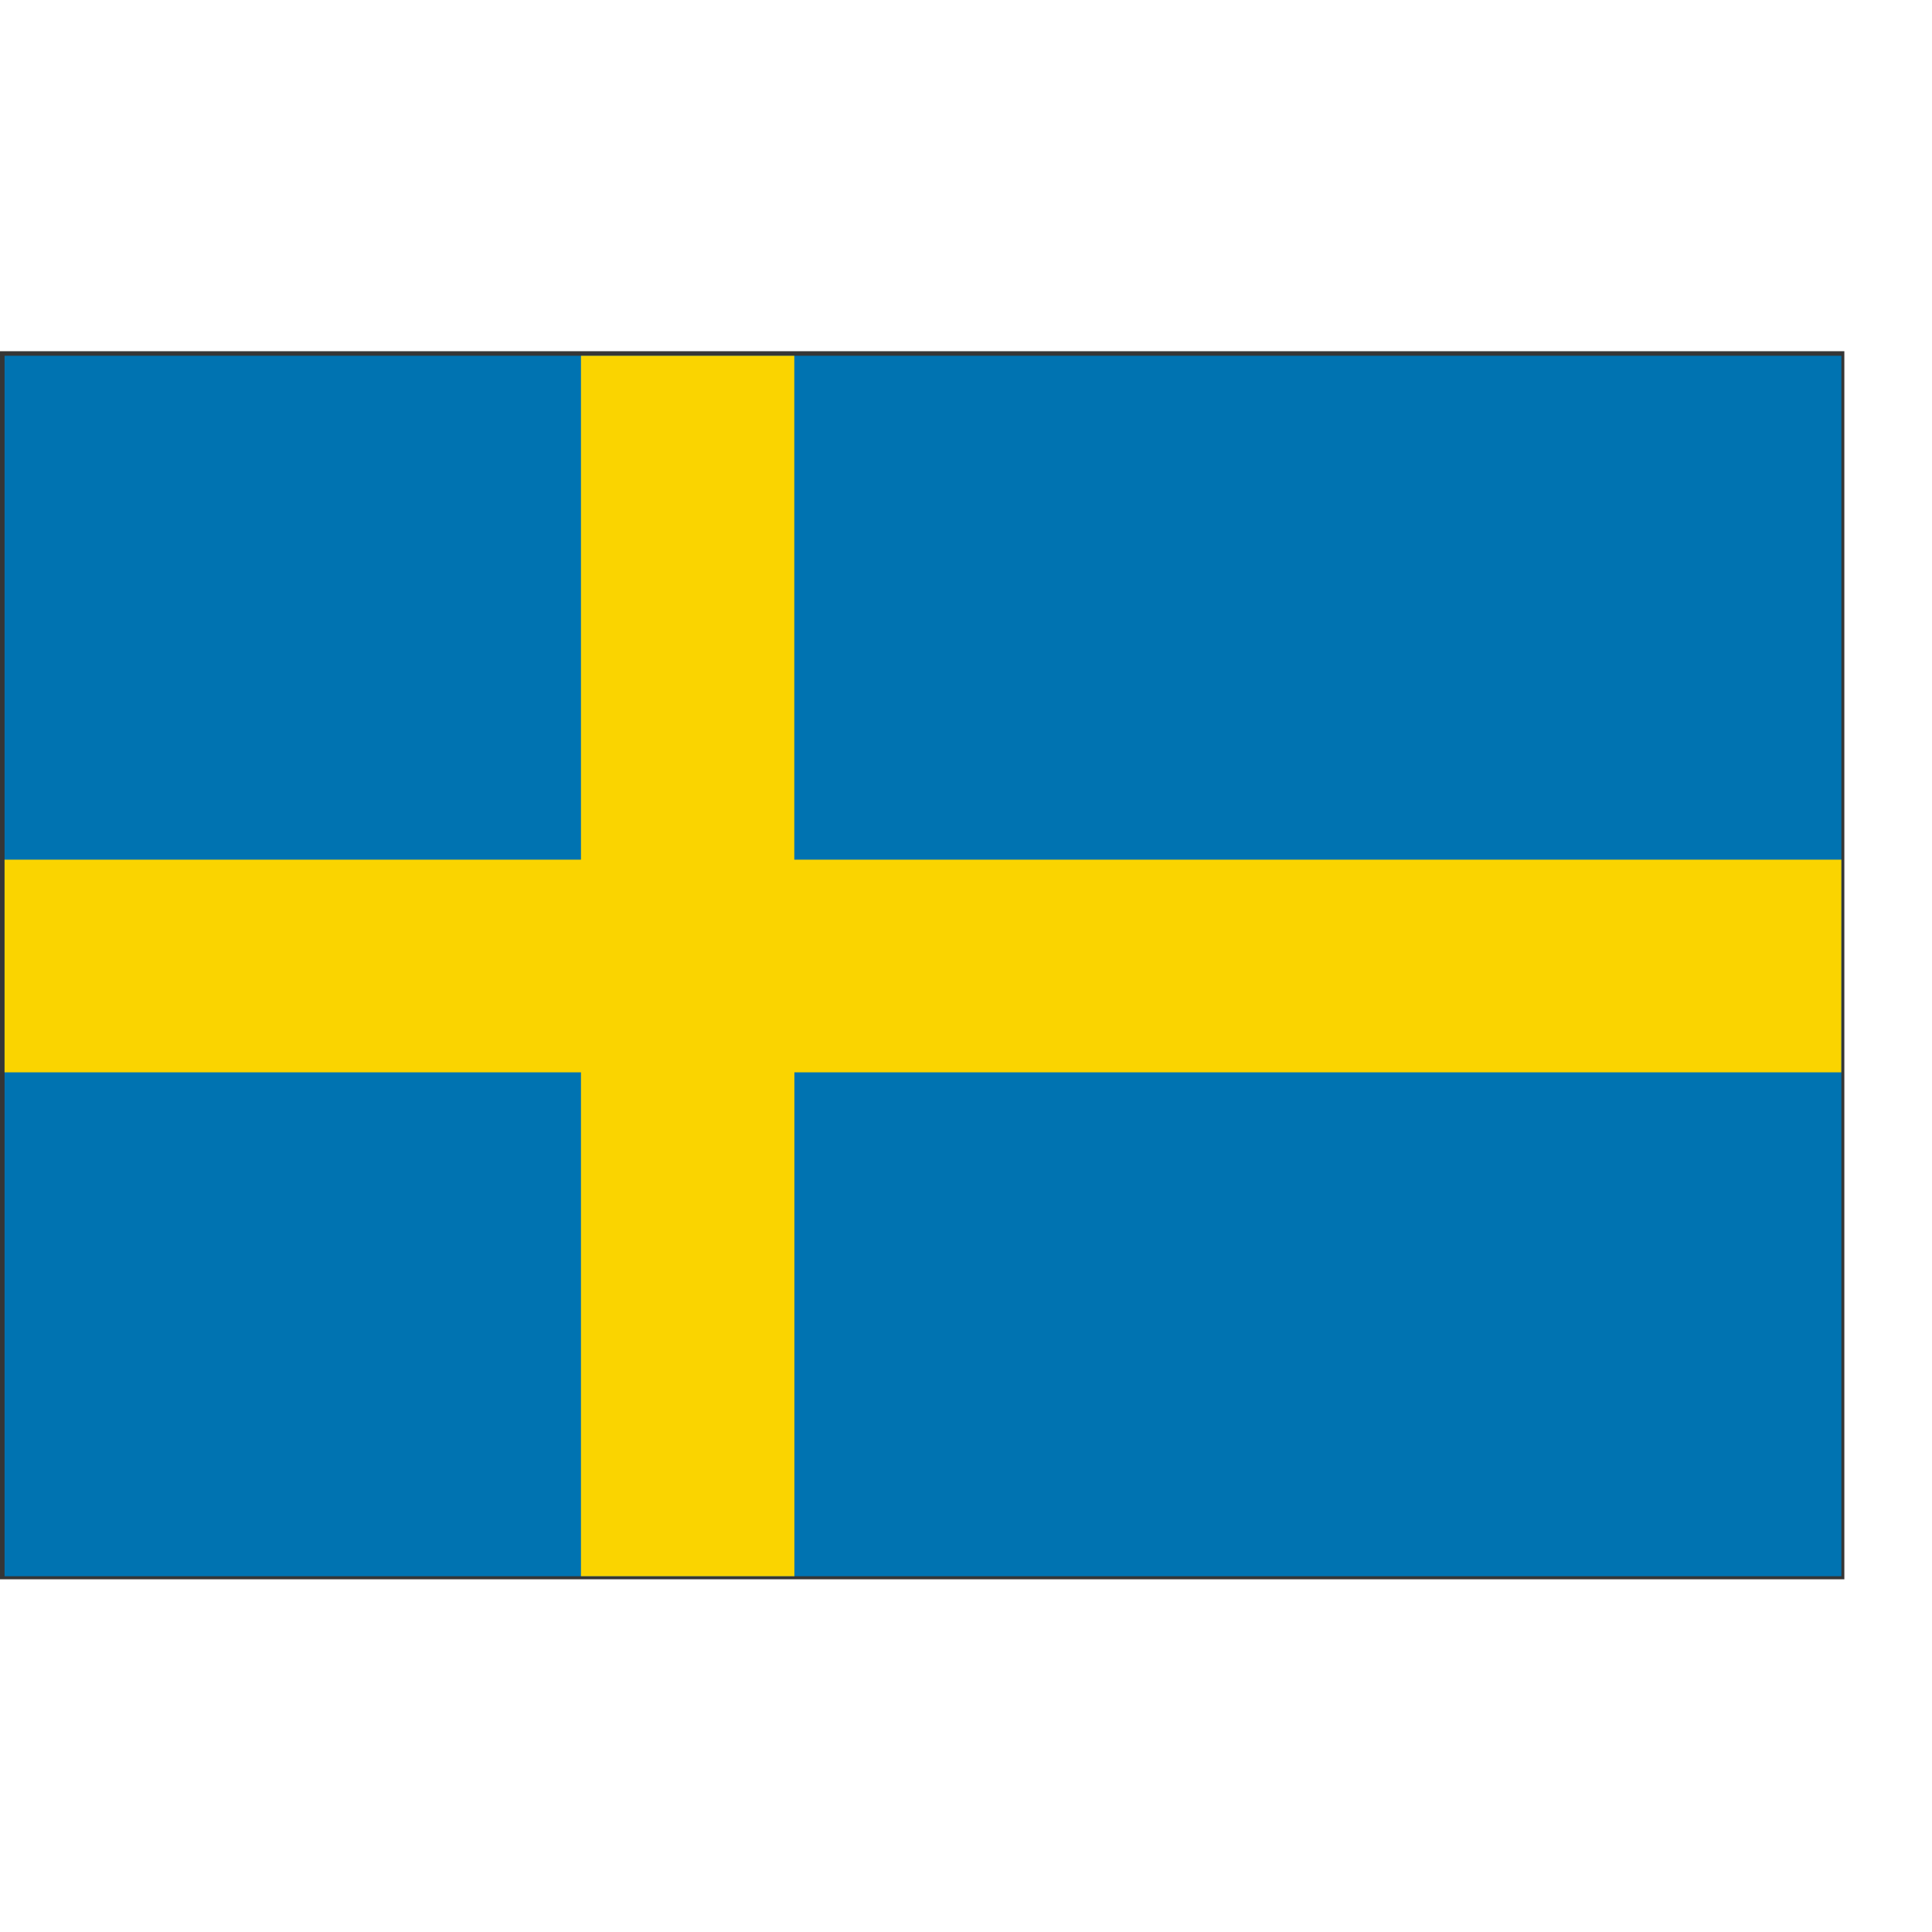 <svg class="icon" style="width: 1em;height: 1em;vertical-align: middle;fill: currentColor;overflow: hidden;" viewBox="0 0 1609 1024" version="1.1" xmlns="http://www.w3.org/2000/svg" p-id="1068"><path d="M6.29 1017.71h1523.419V7.607H6.29v1010.103z m1530.368 6.071v-7.314 7.314zM0 1024V0h1536v1022.757H0V1024z" fill="#353636" p-id="1069"></path><path d="M3.803 3.803h1529.71v1016.393H3.803z" fill="#0073B1" p-id="1070"></path><path d="M1533.513 423.424H661.504V3.803H483.84v419.621H3.803v177.152h480.037v419.621h177.737V600.576h871.863z" fill="#FAD400" p-id="1071"></path></svg>